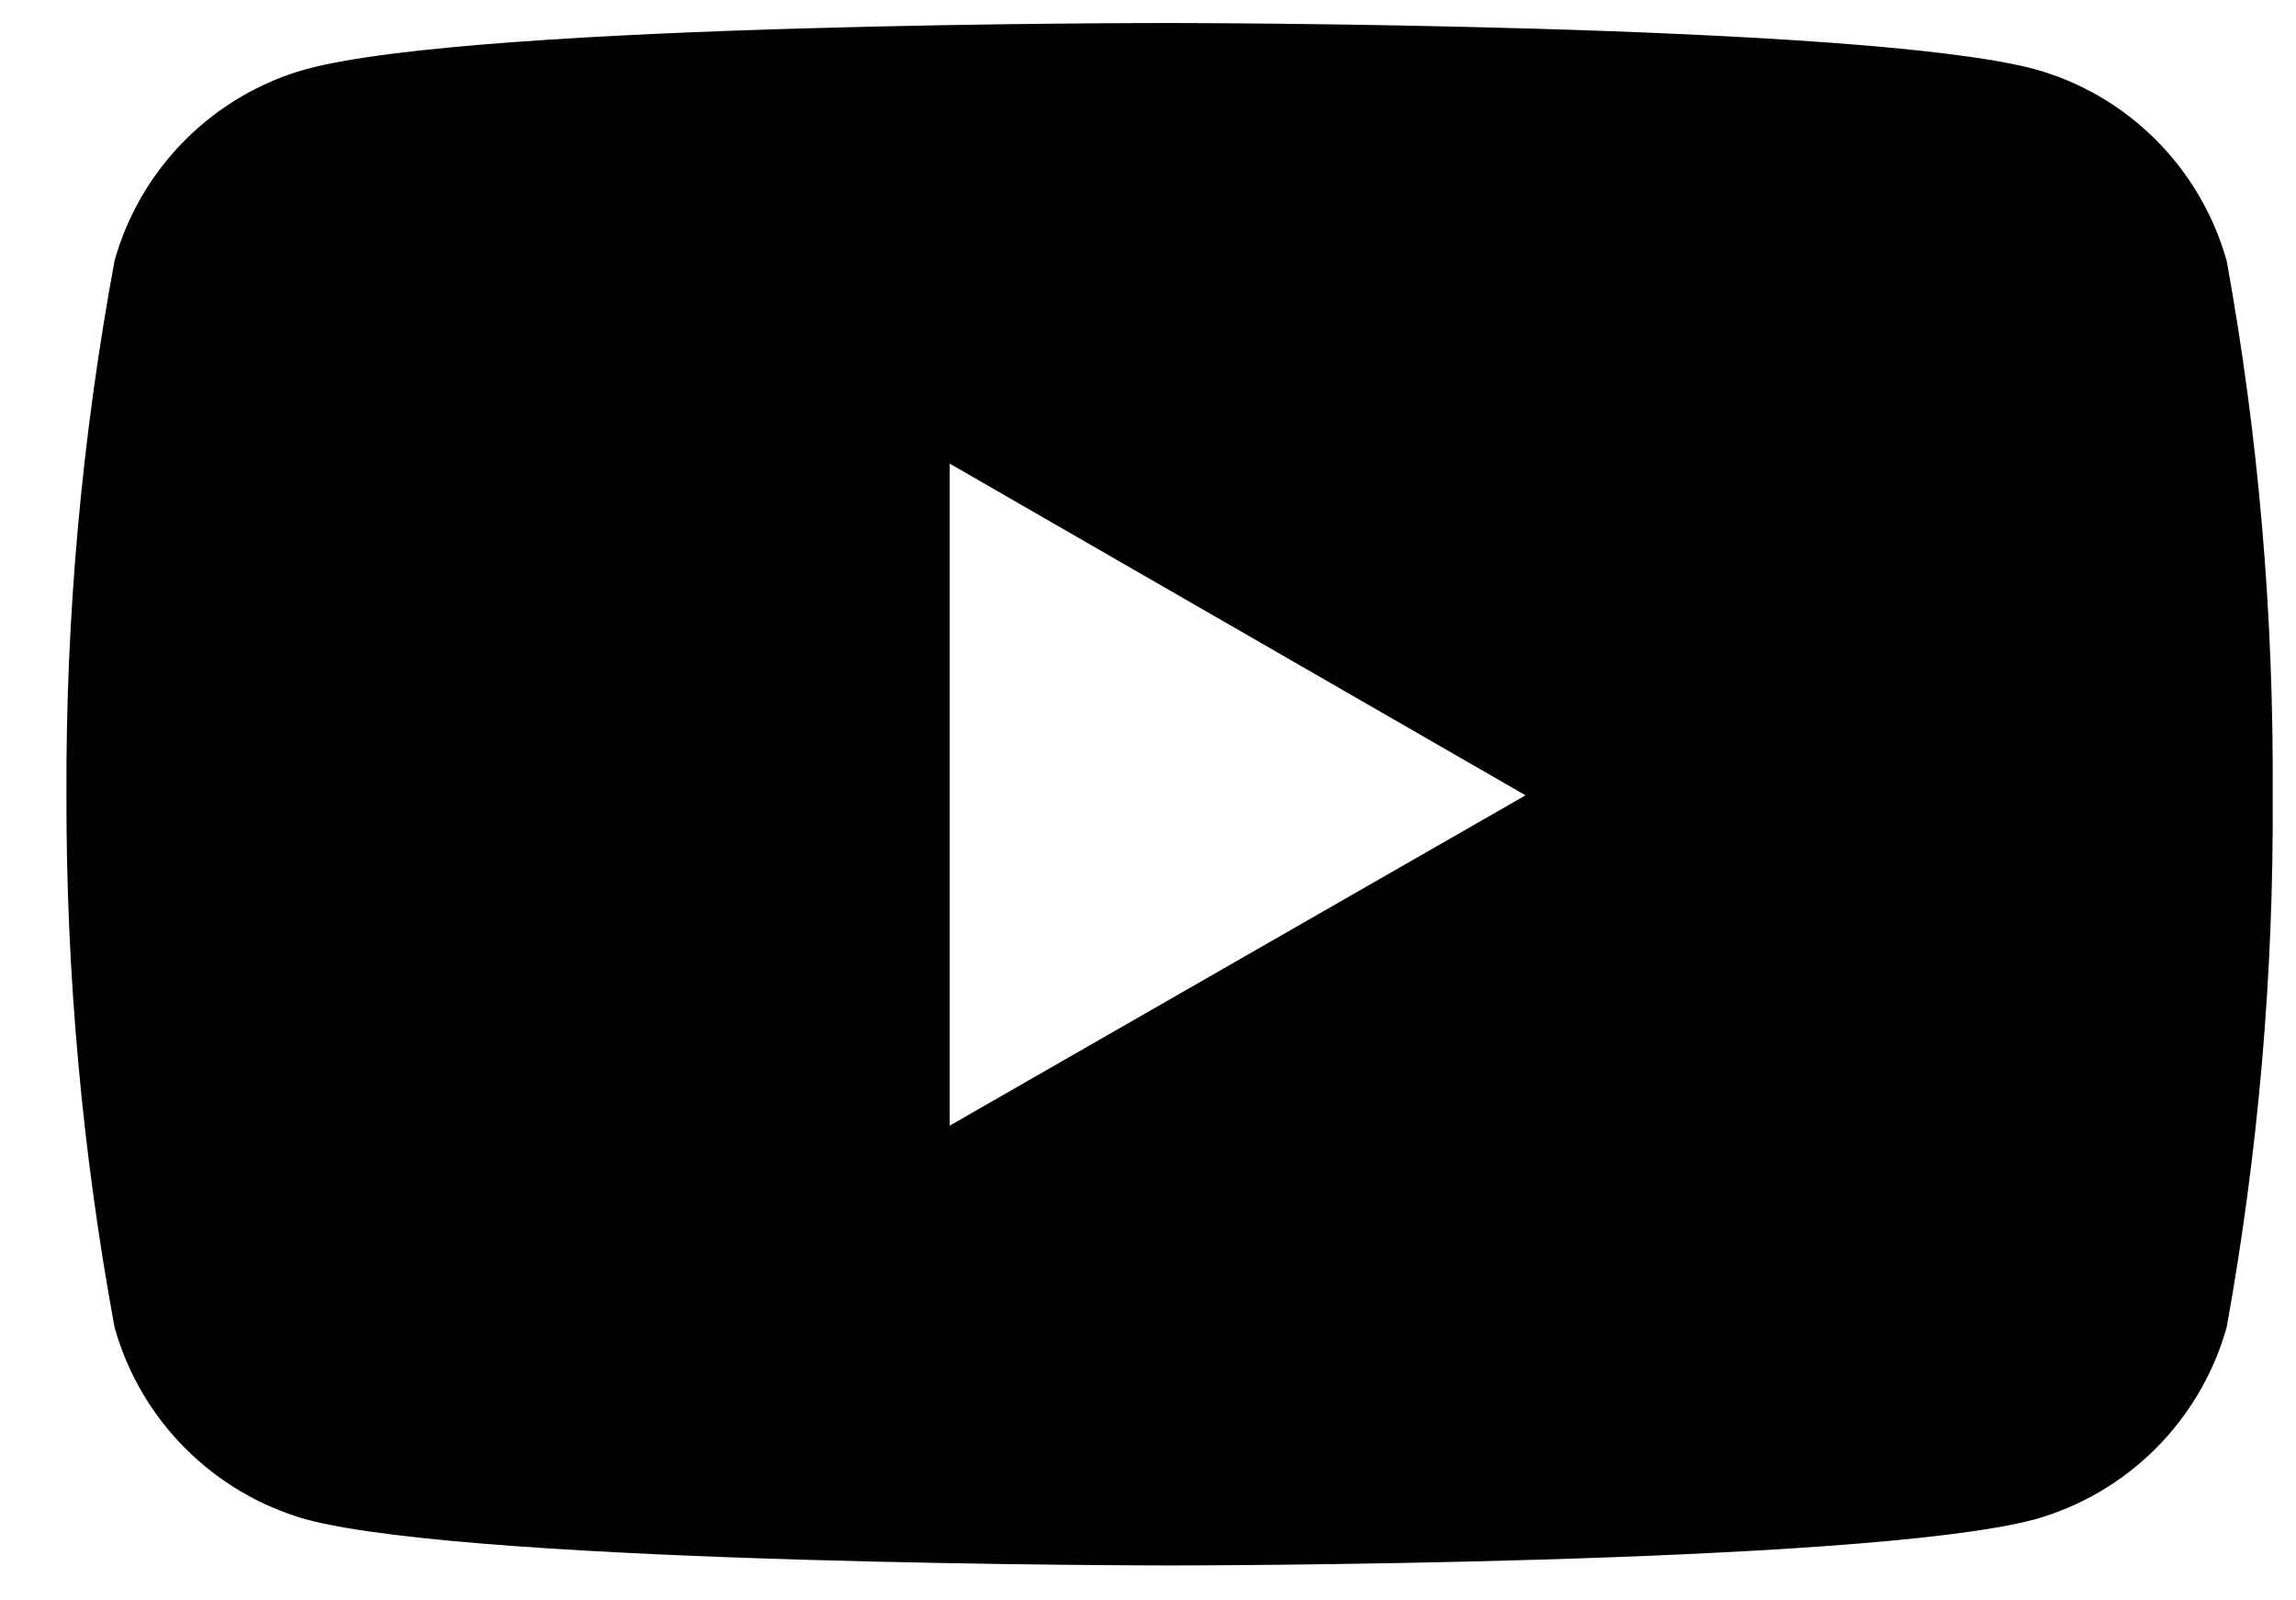 <svg width="33" height="23" viewBox="0 0 33 23" fill="none" xmlns="http://www.w3.org/2000/svg">
<path d="M32.004 3.75C31.628 2.413 30.585 1.364 29.241 0.993C26.768 0.331 16.826 0.331 16.826 0.331C16.826 0.331 6.902 0.316 4.403 0.993C3.067 1.365 2.019 2.413 1.646 3.75C1.177 6.286 0.944 8.852 0.955 11.43C0.95 13.991 1.182 16.554 1.646 19.073C2.019 20.411 3.067 21.46 4.403 21.837C6.876 22.498 16.826 22.498 16.826 22.498C16.826 22.498 26.744 22.498 29.241 21.837C30.585 21.46 31.628 20.412 32.004 19.073C32.459 16.554 32.681 13.991 32.665 11.43C32.681 8.852 32.464 6.286 32.004 3.75ZM13.65 16.177V6.663L21.926 11.43L13.65 16.177Z" fill="black"/>
</svg>
